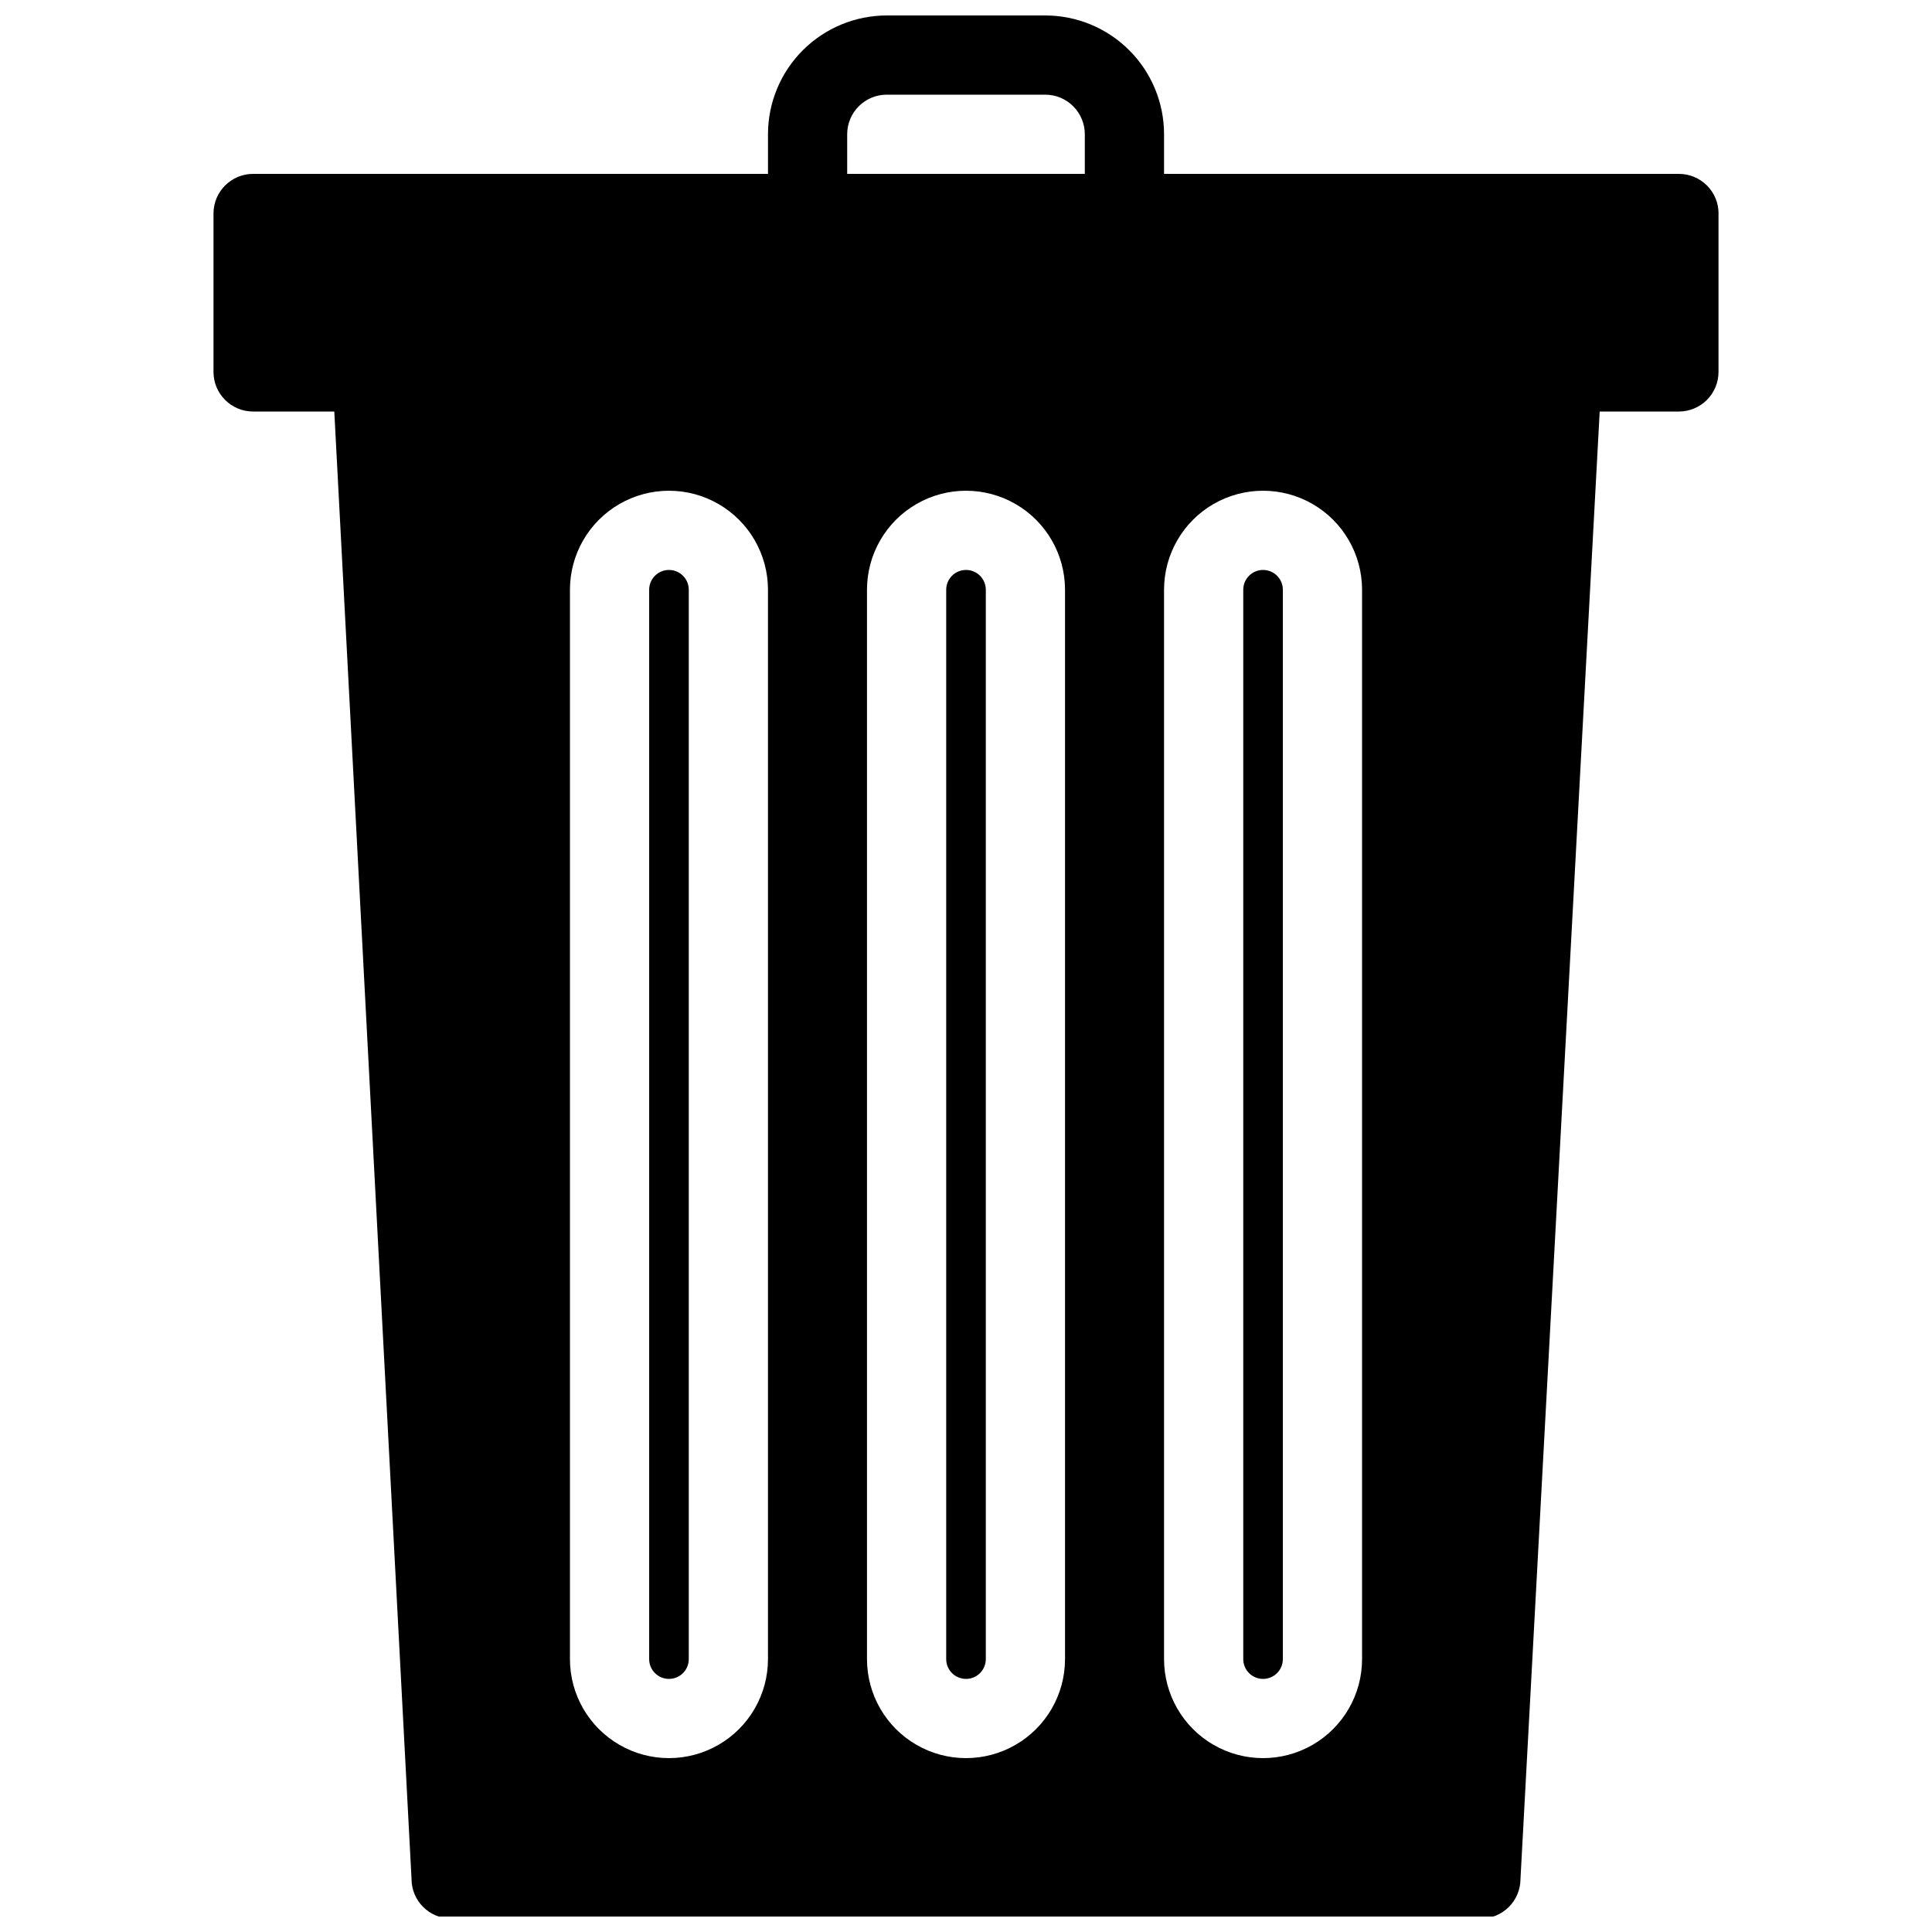<?xml version="1.0" encoding="UTF-8"?>
<!-- Uploaded to: ICON Repo, www.svgrepo.com, Generator: ICON Repo Mixer Tools -->
<svg width="800px" height="800px" version="1.1" viewBox="144 144 512 512" xmlns="http://www.w3.org/2000/svg">
 <defs>
  <clipPath id="a">
   <path d="m200 148.09h400v503.81h-400z"/>
  </clipPath>
 </defs>
 <g clip-path="url(#a)">
  <path d="m405.25 300.29v283.39c0 2.898-2.348 5.246-5.246 5.246s-5.25-2.348-5.25-5.246v-283.39c0-2.898 2.352-5.246 5.25-5.246s5.246 2.348 5.246 5.246zm73.473-5.246c-2.898 0-5.246 2.348-5.246 5.246v283.39c0 2.898 2.348 5.246 5.246 5.246s5.246-2.348 5.246-5.246v-283.39c0-1.391-0.551-2.727-1.535-3.711-0.984-0.984-2.32-1.535-3.711-1.535zm-157.44 0c-2.898 0-5.246 2.348-5.246 5.246v283.39c0 2.898 2.348 5.246 5.246 5.246 2.898 0 5.25-2.348 5.25-5.246v-283.39c0-1.391-0.555-2.727-1.539-3.711s-2.316-1.535-3.711-1.535zm278.14-94.465v41.984c0 2.781-1.105 5.453-3.074 7.422s-4.637 3.074-7.422 3.074h-20.992l-20.992 388.88c0 2.781-1.105 5.453-3.074 7.422-1.969 1.965-4.637 3.074-7.422 3.074h-272.89c-5.797 0-10.496-4.699-10.496-10.496l-20.469-388.88h-21.516c-5.797 0-10.496-4.699-10.496-10.496v-41.984c0-5.797 4.699-10.496 10.496-10.496h136.45v-10.496c0-8.352 3.316-16.359 9.223-22.266 5.902-5.906 13.914-9.223 22.266-9.223h41.984c8.348 0 16.359 3.316 22.266 9.223 5.902 5.906 9.223 13.914 9.223 22.266v10.496h136.45c2.785 0 5.453 1.105 7.422 3.074s3.074 4.637 3.074 7.422zm-251.9 99.711c0-9.375-5.004-18.035-13.121-22.723-8.117-4.688-18.121-4.688-26.238 0-8.121 4.688-13.121 13.348-13.121 22.723v283.39c0 9.375 5 18.035 13.121 22.723 8.117 4.688 18.121 4.688 26.238 0 8.117-4.688 13.121-13.348 13.121-22.723zm78.719 0c0-9.375-5-18.035-13.121-22.723-8.117-4.688-18.121-4.688-26.238 0-8.121 4.688-13.121 13.348-13.121 22.723v283.39c0 9.375 5 18.035 13.121 22.723 8.117 4.688 18.121 4.688 26.238 0 8.121-4.688 13.121-13.348 13.121-22.723zm78.719 0c0-9.375-5-18.035-13.117-22.723-8.121-4.688-18.121-4.688-26.242 0-8.117 4.688-13.117 13.348-13.117 22.723v283.39c0 9.375 5 18.035 13.117 22.723 8.121 4.688 18.121 4.688 26.242 0 8.117-4.688 13.117-13.348 13.117-22.723zm-136.45-110.21h62.977v-10.496c0-2.785-1.109-5.453-3.074-7.422-1.969-1.969-4.641-3.074-7.422-3.074h-41.984c-5.797 0-10.496 4.699-10.496 10.496z"/>
 </g>
</svg>